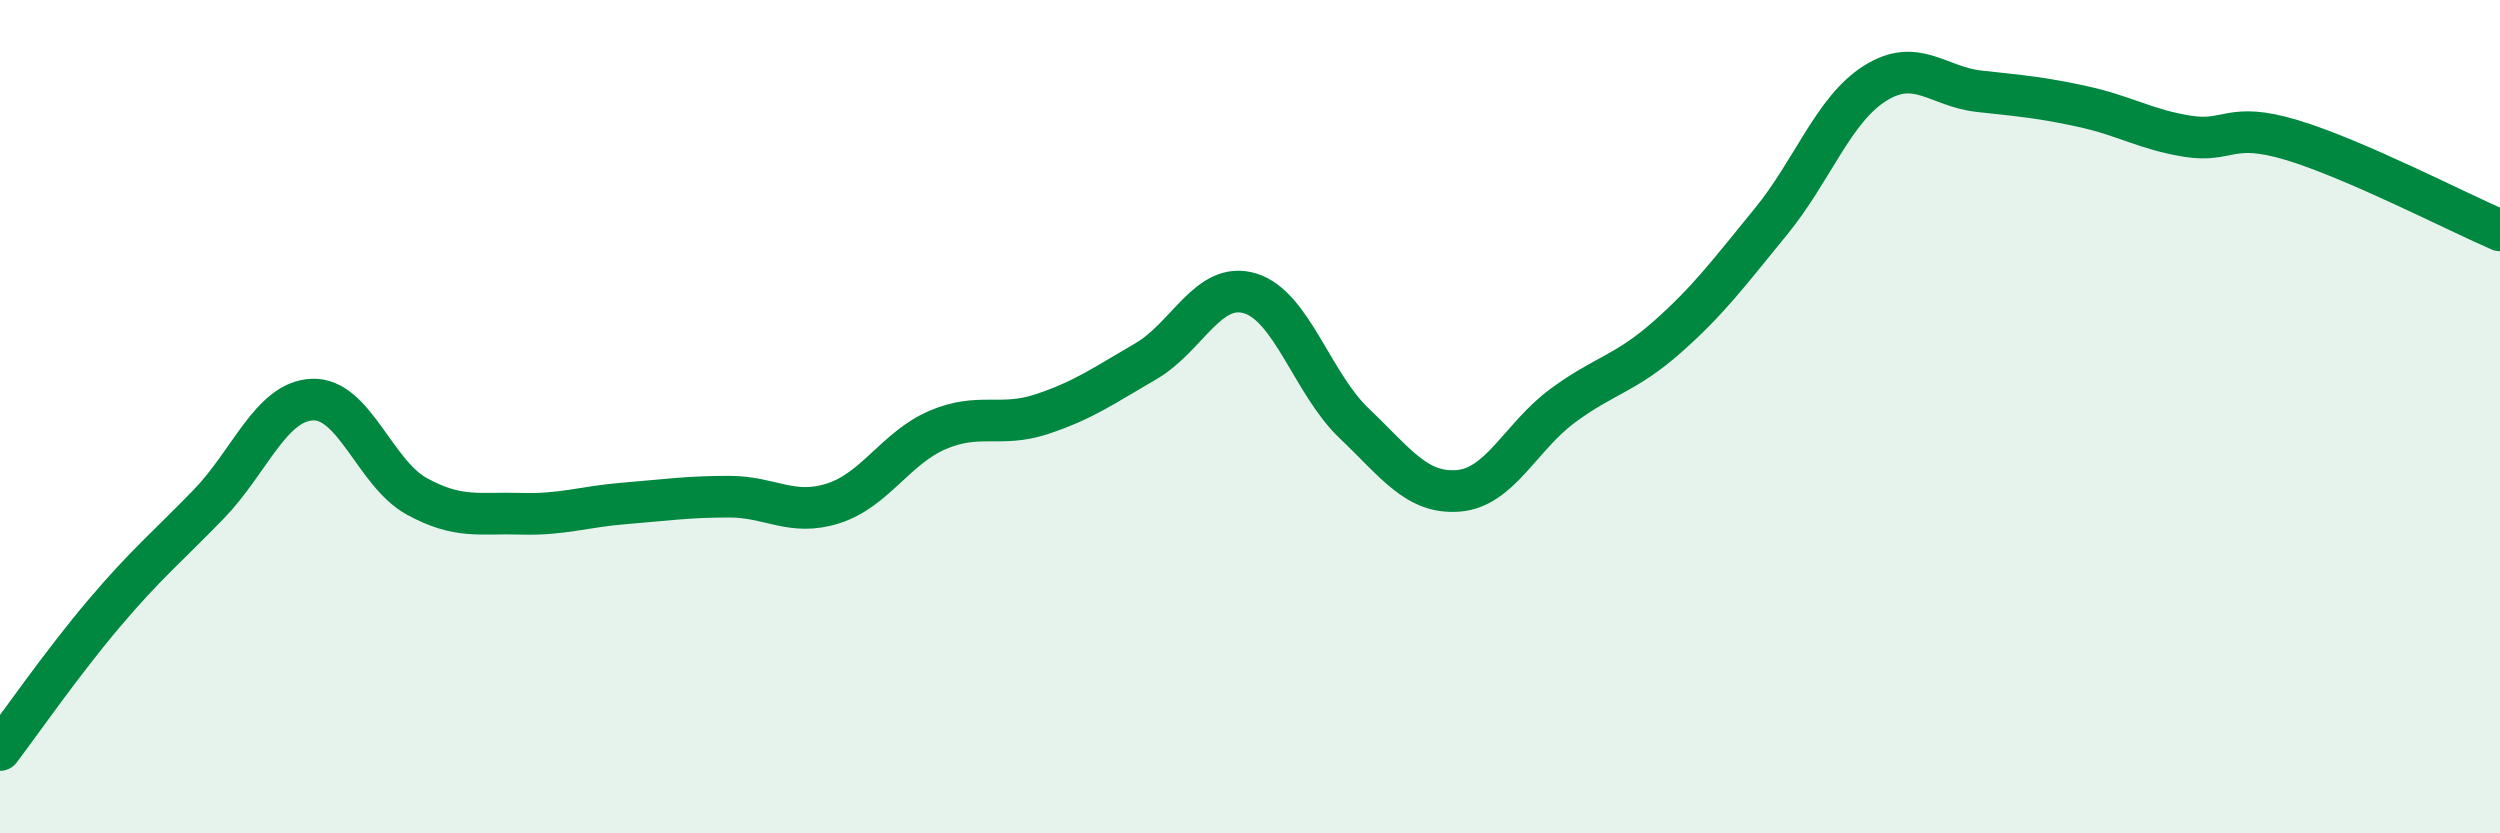 
    <svg width="60" height="20" viewBox="0 0 60 20" xmlns="http://www.w3.org/2000/svg">
      <path
        d="M 0,18 C 0.5,17.34 1.5,15.9 2.5,14.72 C 3.5,13.54 4,13.14 5,12.11 C 6,11.08 6.5,9.63 7.5,9.59 C 8.5,9.55 9,11.36 10,11.91 C 11,12.46 11.5,12.3 12.5,12.33 C 13.5,12.36 14,12.16 15,12.08 C 16,12 16.5,11.92 17.5,11.92 C 18.5,11.92 19,12.4 20,12.08 C 21,11.76 21.5,10.75 22.5,10.32 C 23.5,9.89 24,10.27 25,9.94 C 26,9.61 26.5,9.25 27.5,8.67 C 28.5,8.09 29,6.74 30,7.04 C 31,7.34 31.5,9.21 32.5,10.16 C 33.5,11.11 34,11.86 35,11.78 C 36,11.7 36.5,10.48 37.5,9.74 C 38.5,9 39,8.98 40,8.1 C 41,7.22 41.5,6.54 42.5,5.32 C 43.5,4.1 44,2.63 45,2 C 46,1.37 46.5,2.08 47.5,2.19 C 48.5,2.3 49,2.34 50,2.56 C 51,2.78 51.5,3.11 52.5,3.27 C 53.5,3.43 53.5,2.91 55,3.36 C 56.5,3.81 59,5.1 60,5.53L60 20L0 20Z"
        fill="#008740"
        opacity="0.1"
        stroke-linecap="round"
        stroke-linejoin="round"
      />
      <path
        d="M 0,18 C 0.5,17.34 1.5,15.9 2.5,14.72 C 3.5,13.54 4,13.14 5,12.11 C 6,11.08 6.5,9.63 7.5,9.59 C 8.5,9.55 9,11.36 10,11.91 C 11,12.46 11.5,12.3 12.5,12.33 C 13.5,12.36 14,12.16 15,12.08 C 16,12 16.5,11.92 17.5,11.92 C 18.5,11.92 19,12.4 20,12.08 C 21,11.76 21.5,10.75 22.5,10.32 C 23.5,9.89 24,10.27 25,9.94 C 26,9.61 26.5,9.25 27.5,8.67 C 28.5,8.09 29,6.74 30,7.04 C 31,7.34 31.5,9.21 32.5,10.16 C 33.5,11.11 34,11.86 35,11.78 C 36,11.7 36.5,10.48 37.5,9.74 C 38.5,9 39,8.98 40,8.1 C 41,7.22 41.5,6.54 42.5,5.32 C 43.5,4.1 44,2.63 45,2 C 46,1.37 46.5,2.08 47.5,2.19 C 48.5,2.3 49,2.34 50,2.56 C 51,2.78 51.5,3.11 52.5,3.27 C 53.5,3.43 53.5,2.91 55,3.36 C 56.5,3.81 59,5.1 60,5.53"
        stroke="#008740"
        stroke-width="1"
        fill="none"
        stroke-linecap="round"
        stroke-linejoin="round"
      />
    </svg>
  
